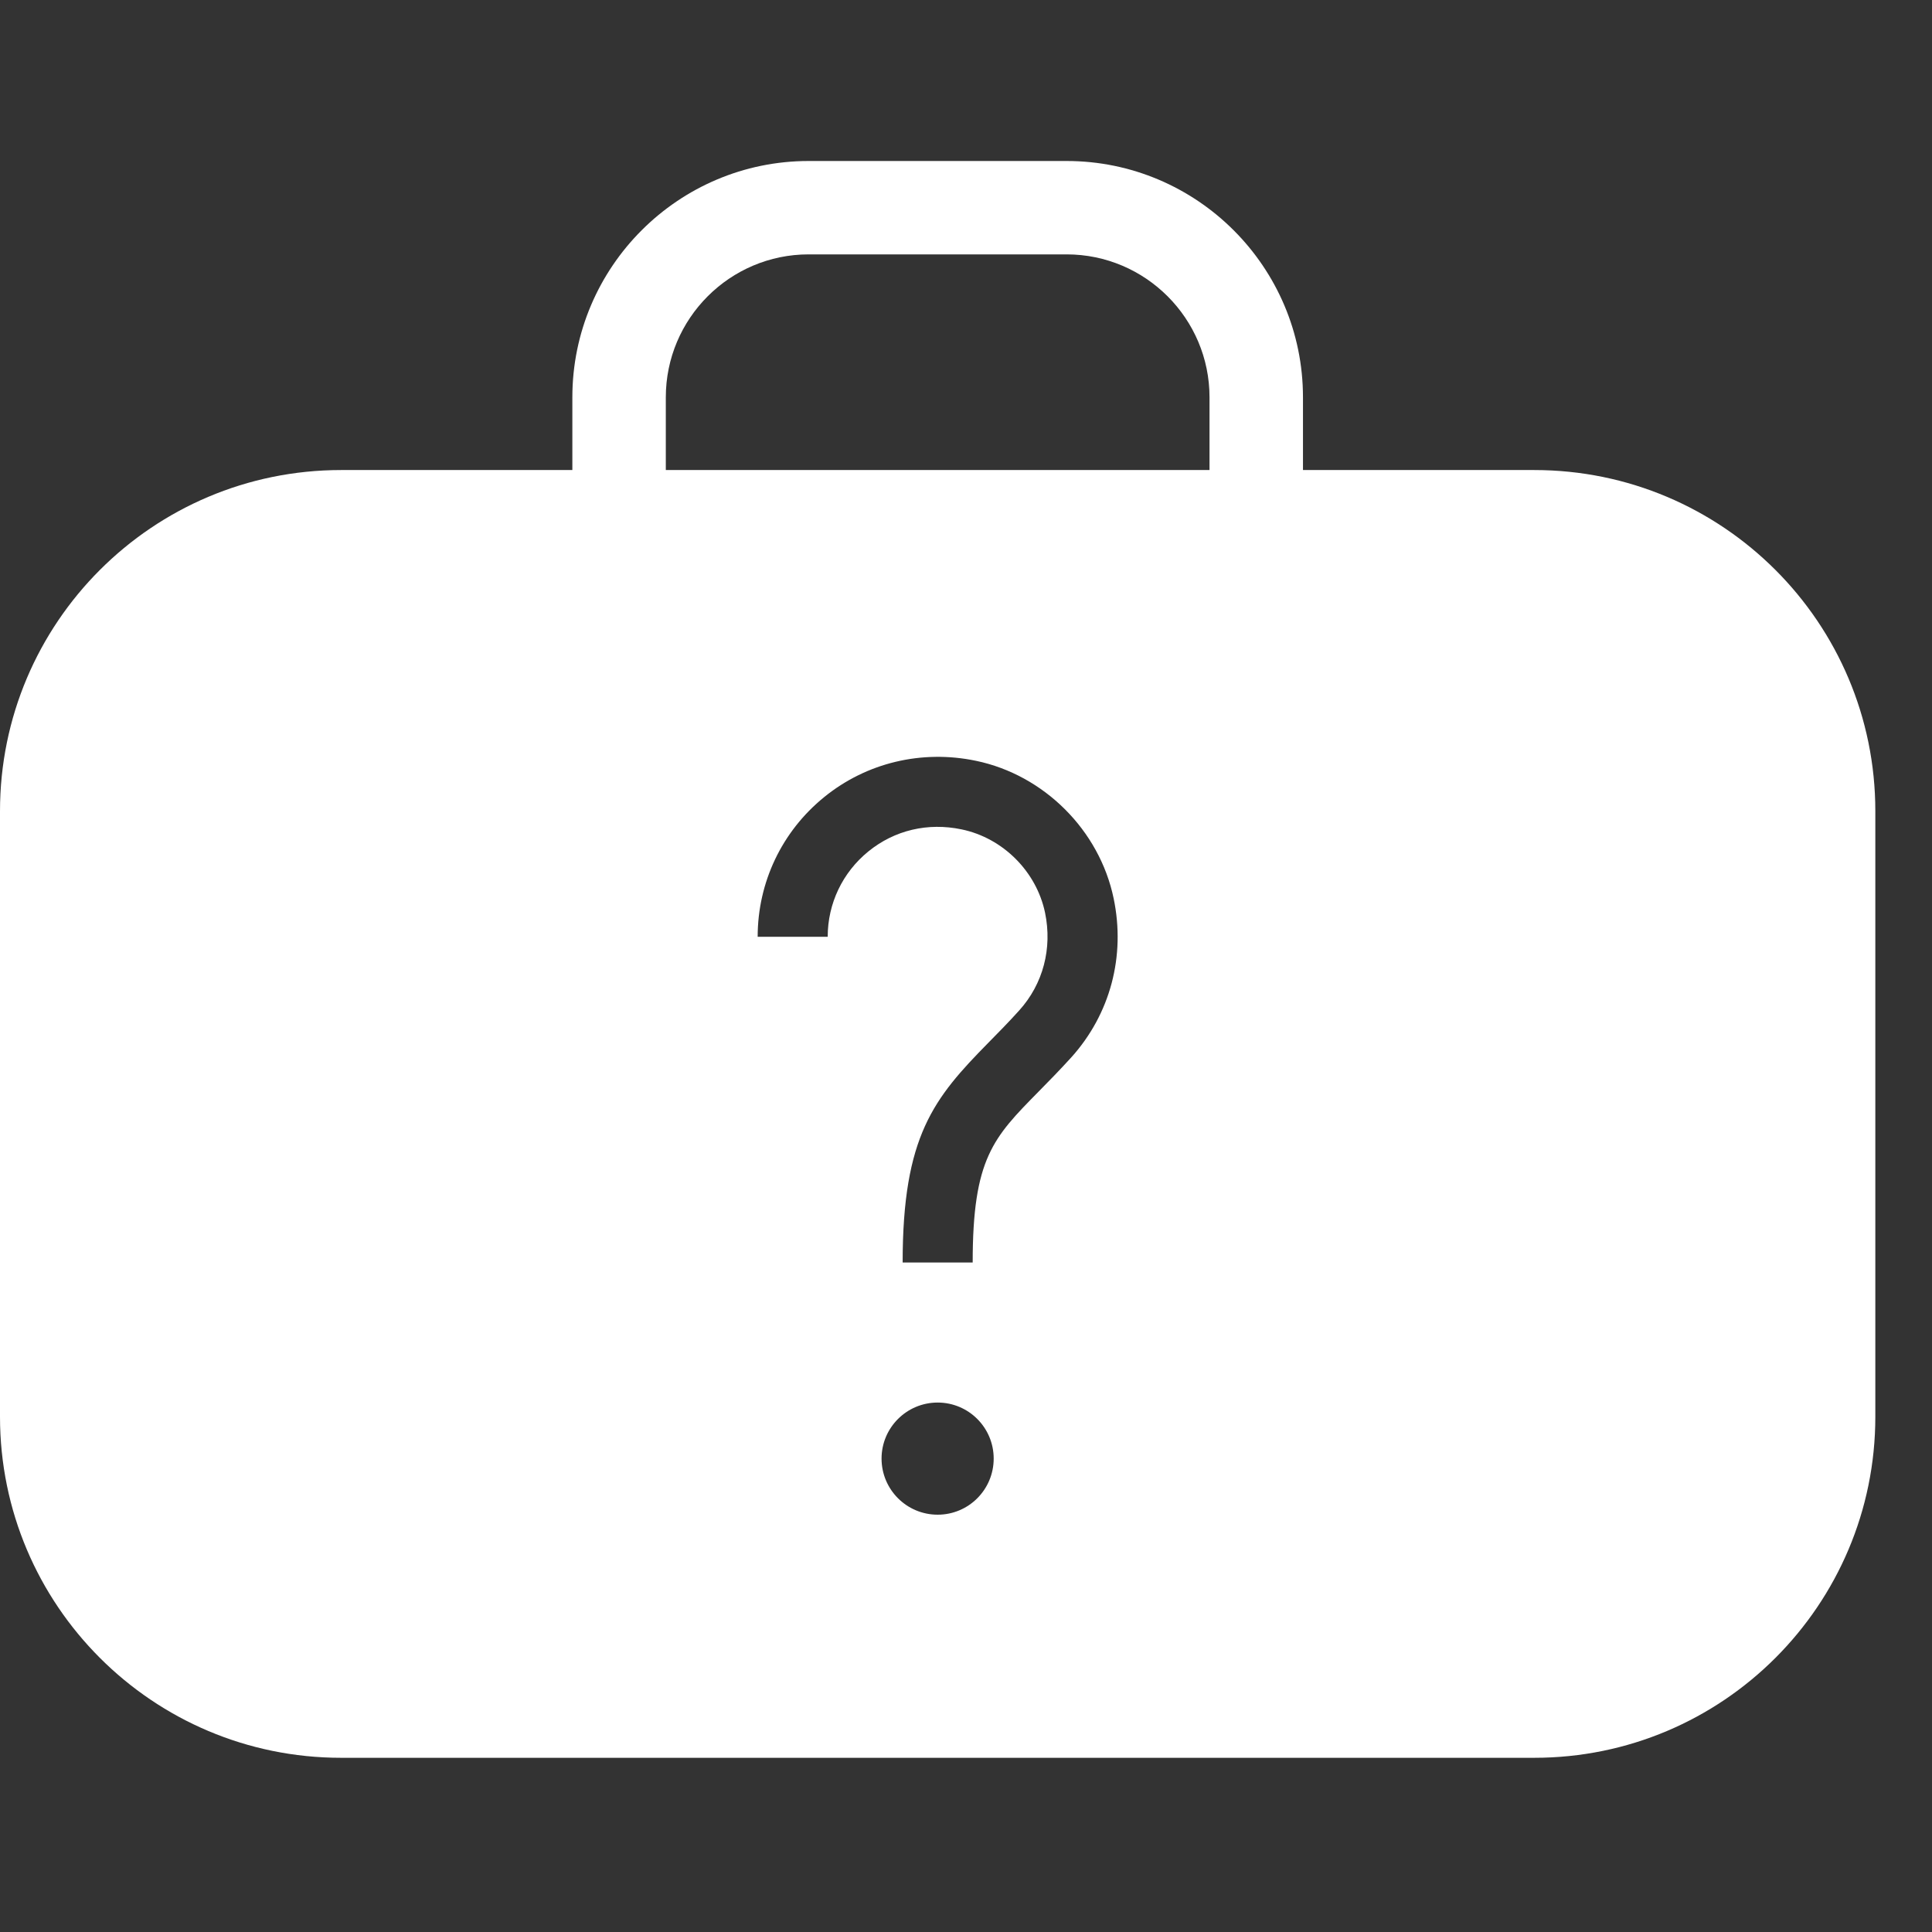 <?xml version="1.0" encoding="UTF-8"?>
<svg width="24px" height="24px" viewBox="0 0 24 24" version="1.1" xmlns="http://www.w3.org/2000/svg" xmlns:xlink="http://www.w3.org/1999/xlink">
    <rect x="0" y="0" width="24" height="24" fill="#333333" stroke="none"/>
    <title>lost-and-found-icon</title>
    <g id="Homepage-Final" stroke="none" stroke-width="1" fill="none" fill-rule="evenodd">
        <g id="01_Homepage-Version-3-Copy" transform="translate(-1406, -416)">
            <g id="lost-and-found-icon" transform="translate(1406, 416)">
                <rect id="Rectangle" x="0" y="0" width="24" height="24"></rect>
                <g id="Shape-3" transform="translate(0, 2)" fill="#FFFFFF" fill-rule="nonzero">
                    <path d="M19.059,3.839 L16.186,3.839 L16.186,2.935 C16.186,1.317 14.869,0 13.25,0 L10.045,0 C8.427,0 7.11,1.317 7.11,2.935 L7.11,3.839 L4.237,3.839 C1.897,3.839 0,5.736 0,8.076 L0,15.599 C0,17.939 1.897,19.836 4.237,19.836 L19.059,19.836 C21.399,19.836 23.296,17.939 23.296,15.599 L23.296,8.076 C23.296,5.736 21.399,3.839 19.059,3.839 Z M8.271,2.935 C8.271,1.957 9.067,1.16 10.045,1.16 L13.25,1.16 C14.229,1.16 15.025,1.957 15.025,2.935 L15.025,3.839 L8.271,3.839 L8.271,2.935 Z M11.648,16.816 C11.263,16.816 10.951,16.504 10.951,16.119 C10.951,15.735 11.263,15.423 11.648,15.423 C12.033,15.423 12.344,15.735 12.344,16.119 C12.344,16.504 12.033,16.816 11.648,16.816 Z M13.309,11.134 C13.163,11.295 13.026,11.434 12.9,11.562 C12.339,12.132 12.083,12.391 12.083,13.683 L11.213,13.683 C11.213,12.111 11.599,11.643 12.28,10.951 C12.398,10.831 12.526,10.702 12.662,10.551 C12.958,10.223 13.074,9.781 12.982,9.338 C12.875,8.826 12.459,8.41 11.946,8.303 C11.526,8.215 11.113,8.312 10.787,8.577 C10.466,8.838 10.282,9.224 10.282,9.637 L9.412,9.637 C9.412,8.961 9.713,8.328 10.238,7.902 C10.763,7.475 11.45,7.31 12.124,7.451 C12.97,7.627 13.658,8.314 13.834,9.16 C13.984,9.878 13.792,10.597 13.309,11.134 Z" id="Shape"></path>
                </g>
            </g>
        </g>
    </g>
</svg>